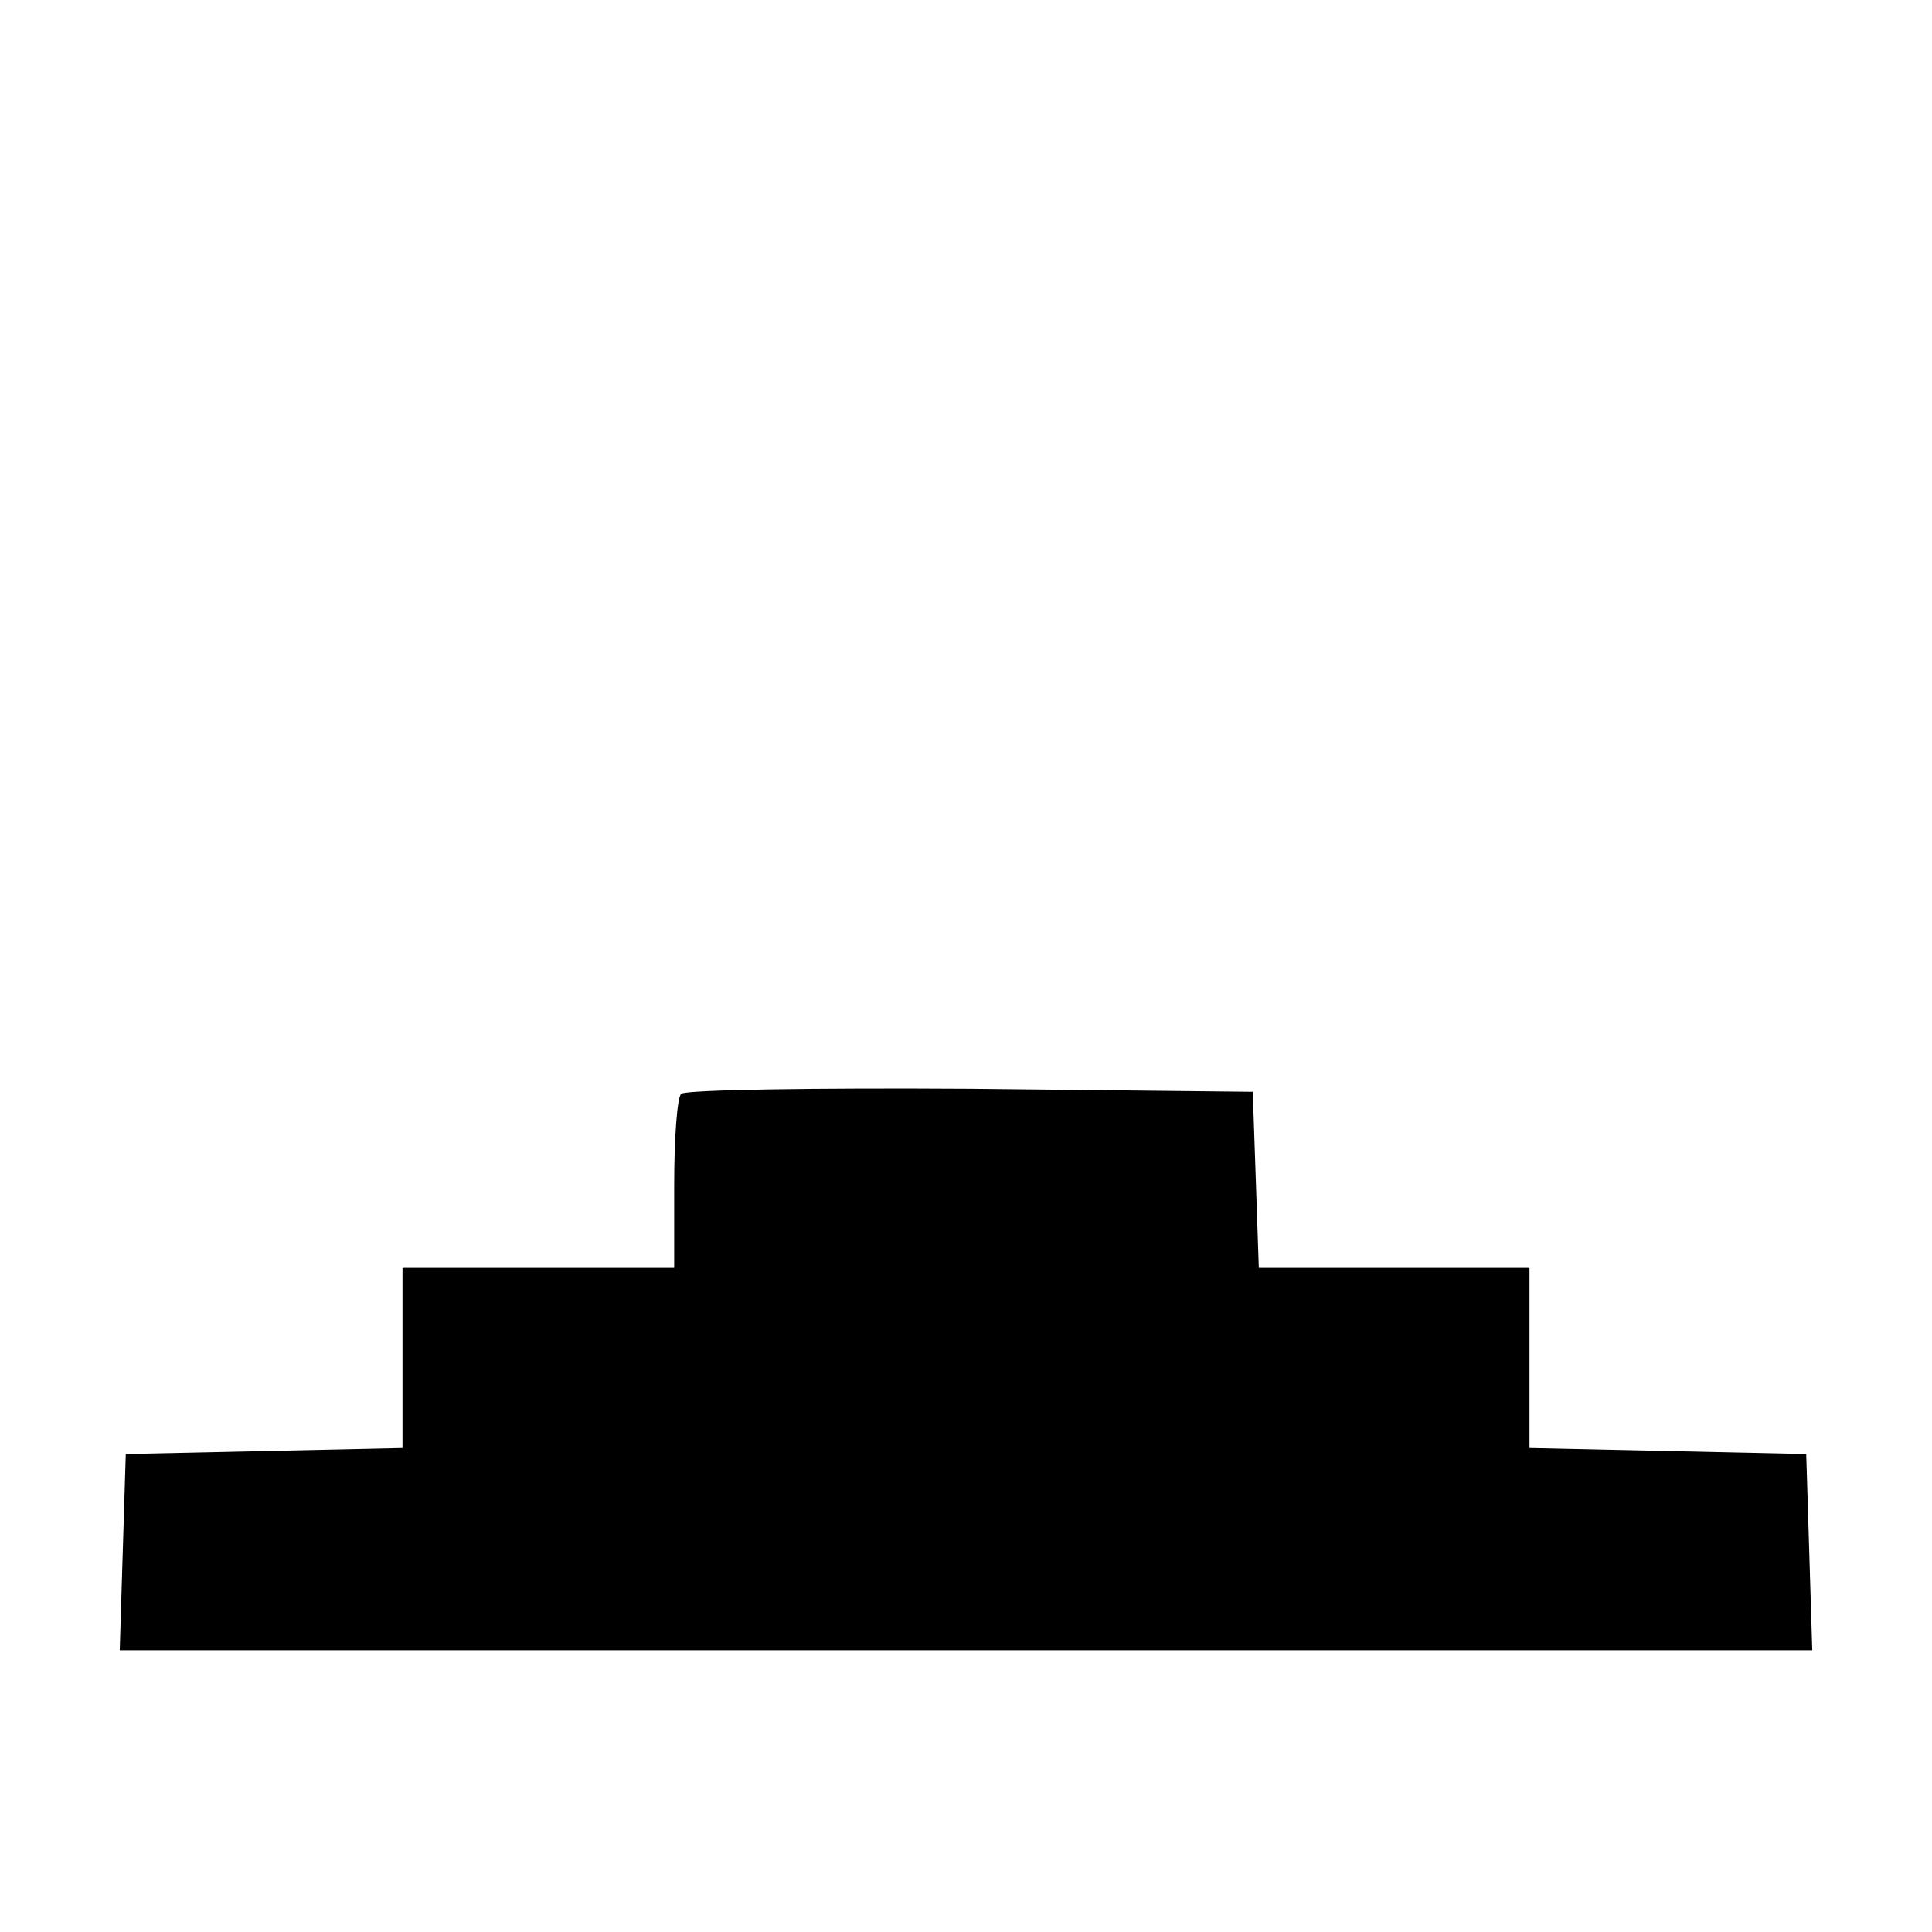 <?xml version="1.0" standalone="no"?>
<!DOCTYPE svg PUBLIC "-//W3C//DTD SVG 20010904//EN"
 "http://www.w3.org/TR/2001/REC-SVG-20010904/DTD/svg10.dtd">
<svg version="1.0" xmlns="http://www.w3.org/2000/svg"
 width="192pt" height="192pt" viewBox="0 0 192 192"
 preserveAspectRatio="xMidYMid meet">
<g transform="translate(0,192) scale(0.1,-0.1)"
fill="#000000" stroke="none">
<path d="M677 833 c-4 -3 -7 -44 -7 -90 l0 -83 -135 0 -135 0 0 -90 0 -89
-137 -3 -138 -3 -3 -97 -3 -98 841 0 841 0 -3 98 -3 97 -137 3 -138 3 0 89 0
90 -135 0 -134 0 -3 88 -3 87 -281 3 c-154 1 -283 -1 -287 -5z"/>
</g>
</svg>
